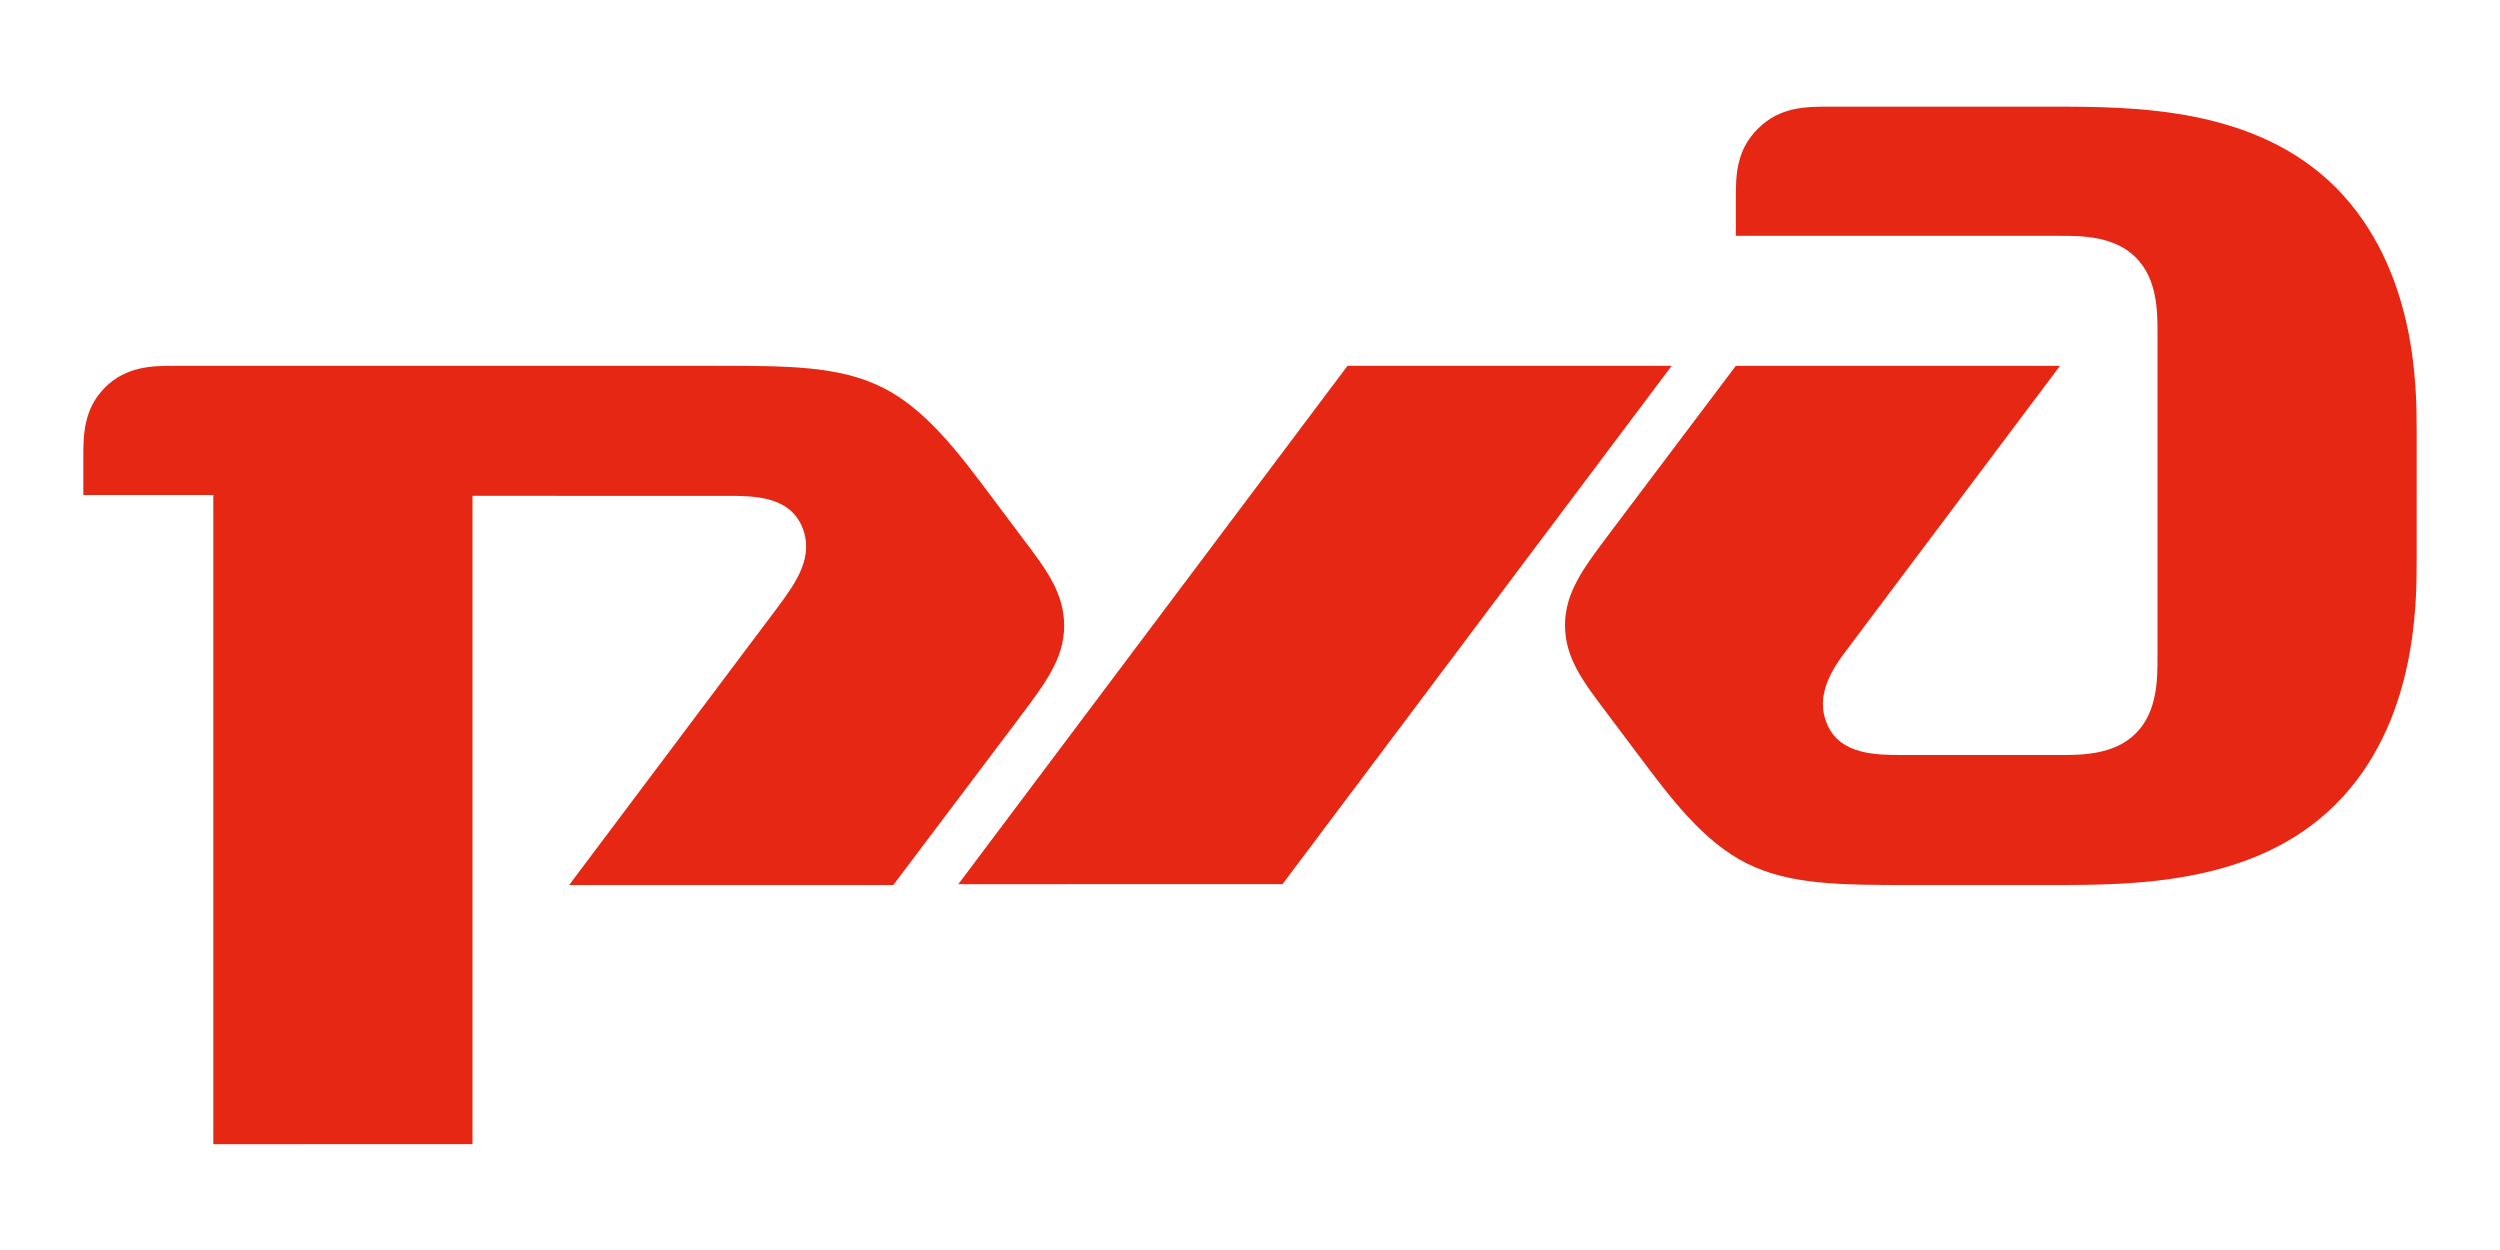 <svg xmlns="http://www.w3.org/2000/svg" version="1.1" id="Слой_1" x="0" y="0" viewBox="0 0 300 150" xml:space="preserve"><style>.st0{fill:#e52713}</style><path class="st0" d="M161.7 43.9h38.9l-46.7 62.2H115zM10 54.9c0-2.6 0-5.8 2.6-8.4s5.8-2.6 8.4-2.6h65.1c8.4 0 14.6 0 19.8 2.6s9.1 7.8 13 13l3.9 5.2c2.8 3.7 4.9 6.5 4.9 10.4s-2.3 6.9-4.9 10.4l-15.6 20.7H68.3l25.3-33.7c1.9-2.6 4.2-5.8 2.6-9.4s-5.8-3.6-9.1-3.6H56.7v77.8H25.6V59.4H10z"/><path class="st0" d="M208.3 23.8v4.5h38.9c2.6 0 6.5 0 9.1 2.6s2.6 6.5 2.6 9.1v38.9c0 2.6 0 6.5-2.6 9.1s-6.5 2.6-9.1 2.6h-18.8c-3.2 0-7.5 0-9.1-3.6s.6-6.8 2.6-9.4l25.3-33.7h-38.9l-15.6 20.7c-2.6 3.5-4.9 6.5-4.9 10.4s2.1 6.7 4.9 10.4l3.9 5.2c3.9 5.2 7.8 10.4 13 13s11.3 2.6 19.8 2.6h16.9c9.7 0 24.3 0 34-9.7s9.7-24 9.7-29.2V51.7c0-5.2 0-19.4-9.7-29.2-9.7-9.7-24.3-9.7-34-9.7h-26.9c-2.6 0-5.8 0-8.4 2.6-2.7 2.6-2.7 5.8-2.7 8.4"/></svg>
